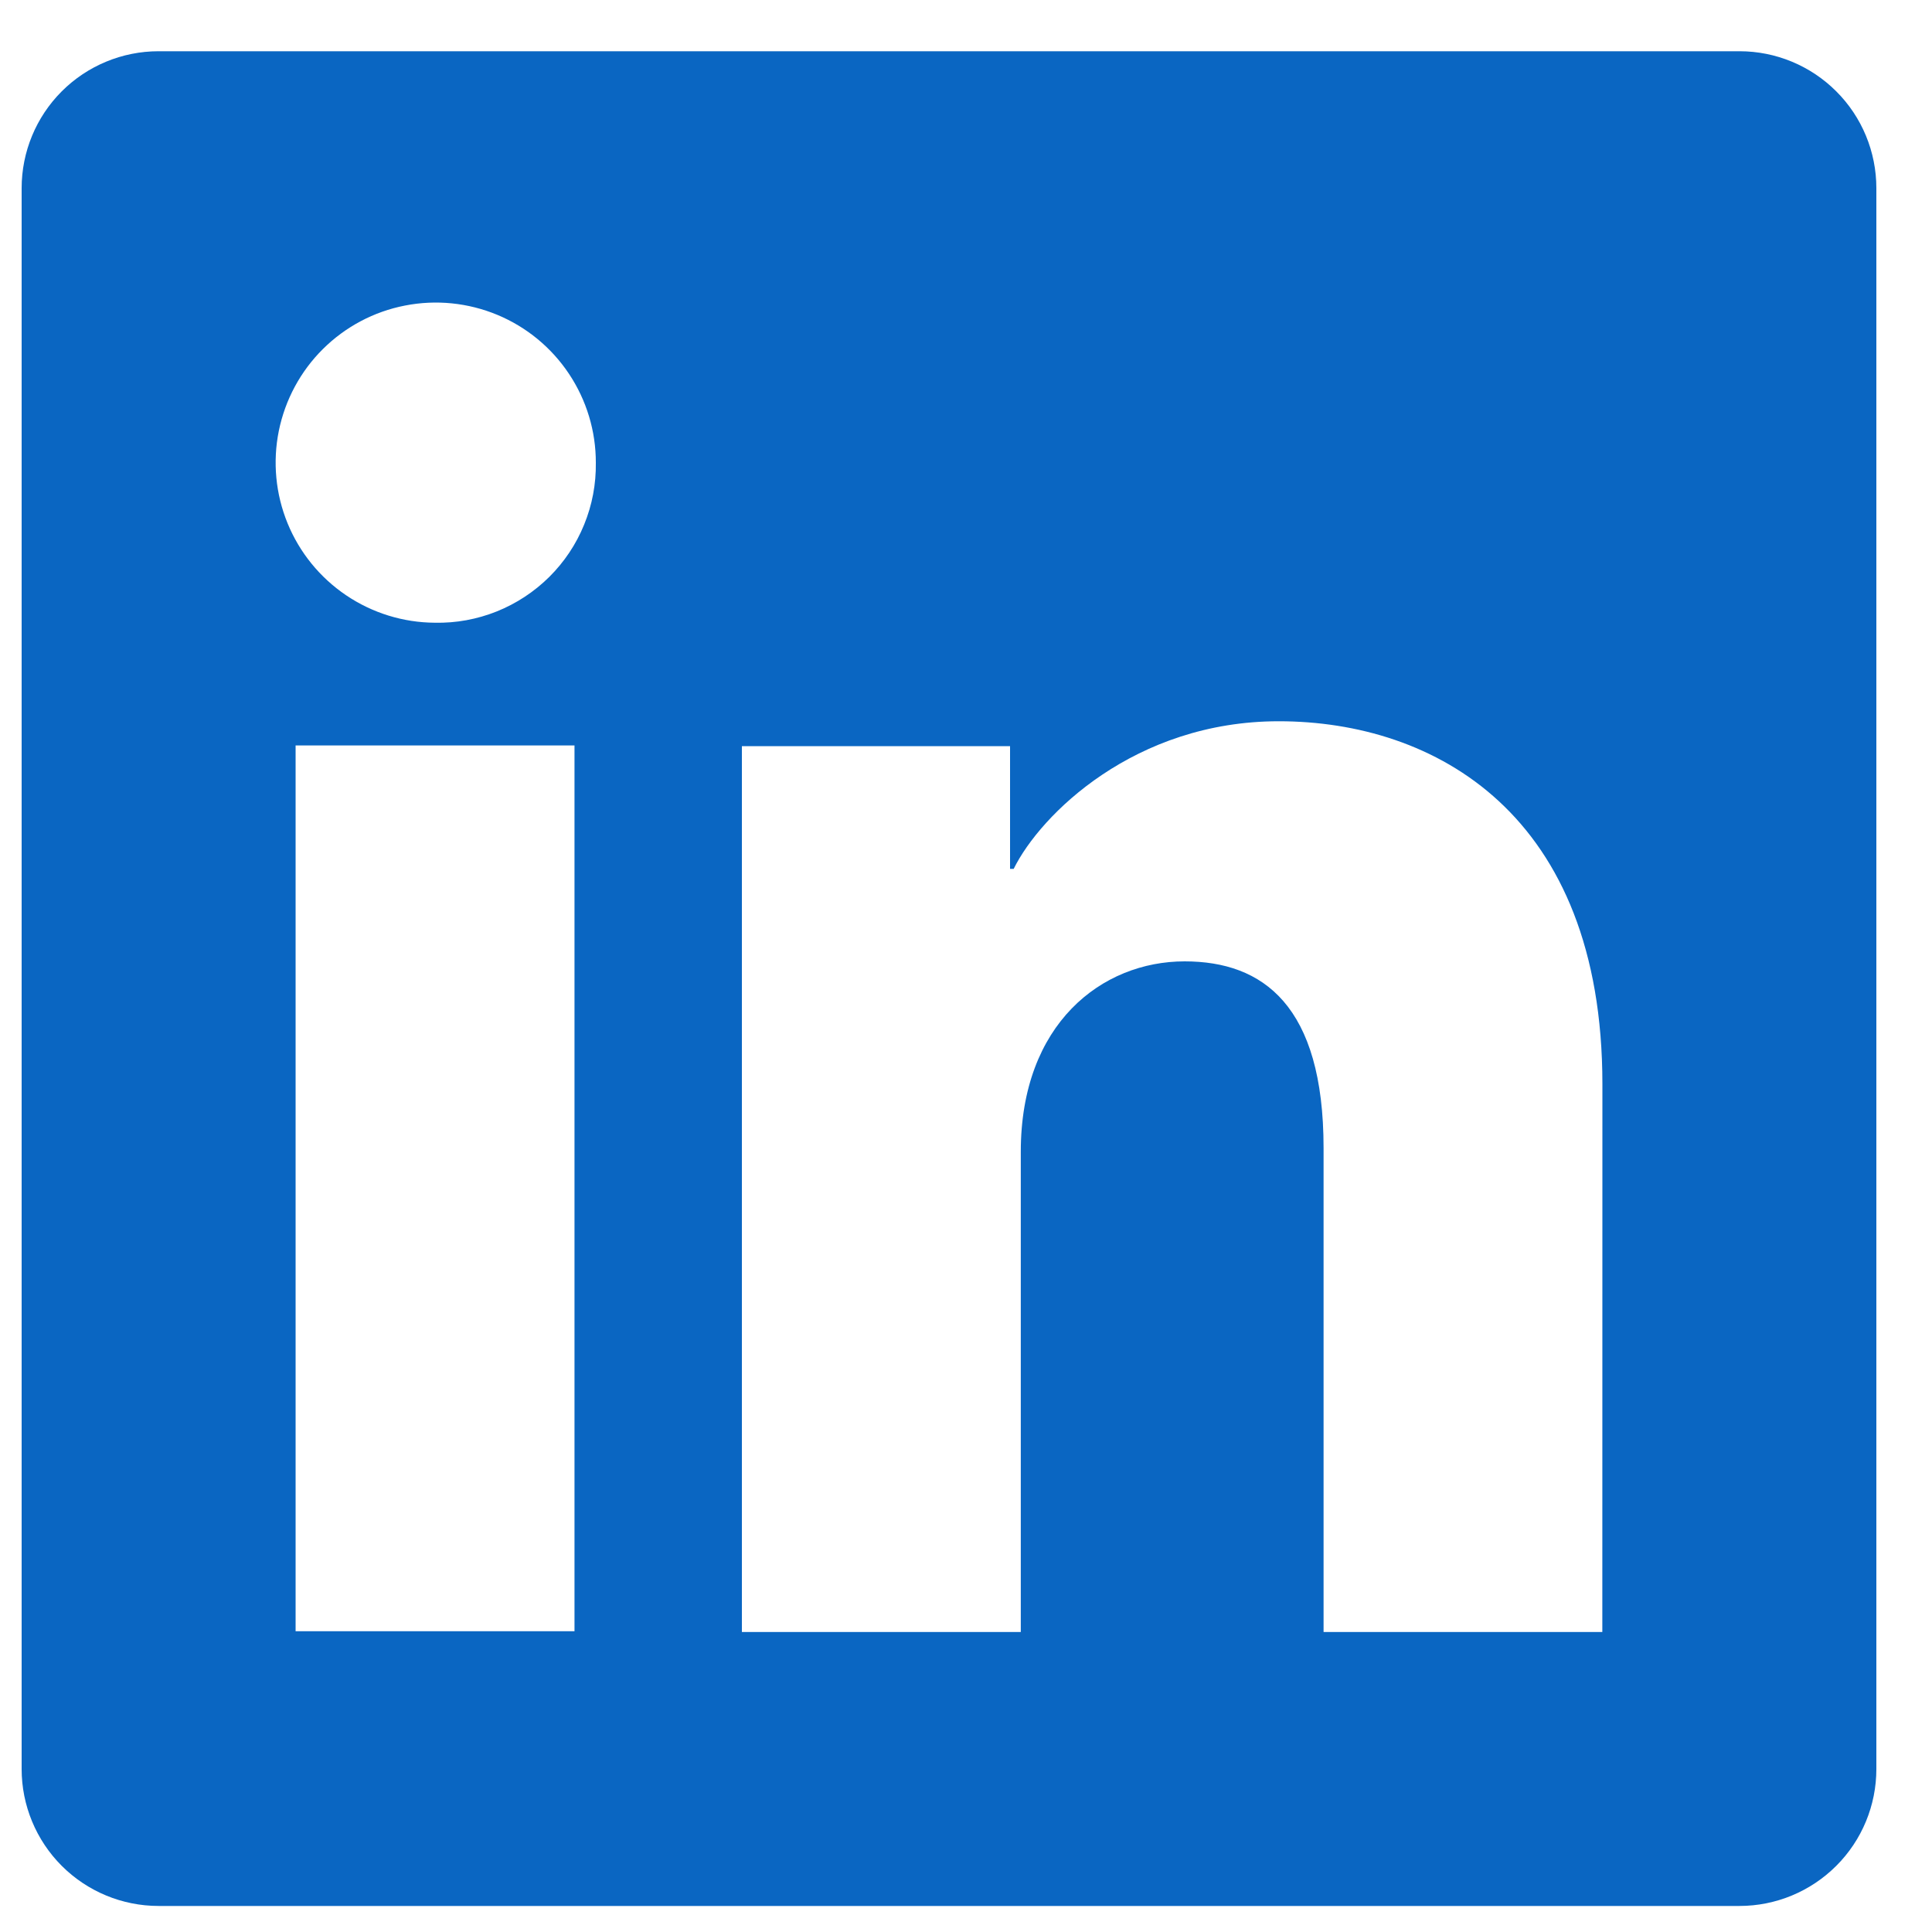 <svg xmlns="http://www.w3.org/2000/svg" fill="none" viewBox="0 0 25 25" height="25" width="25">
<g clip-path="url(#clip0_2556_281)">
<path fill="#0A66C2" d="M22.509 0.663H2.052C1.582 0.663 1.131 0.85 0.799 1.182C0.467 1.514 0.28 1.965 0.28 2.435V22.891C0.28 23.361 0.467 23.812 0.799 24.144C1.131 24.476 1.582 24.663 2.052 24.663H22.509C22.979 24.663 23.429 24.476 23.761 24.144C24.094 23.812 24.28 23.361 24.28 22.891V2.435C24.28 1.965 24.094 1.514 23.761 1.182C23.429 0.85 22.979 0.663 22.509 0.663ZM7.434 21.108H3.825V9.646H7.434V21.108ZM5.627 8.058C5.218 8.056 4.818 7.932 4.479 7.703C4.14 7.474 3.876 7.15 3.721 6.771C3.566 6.392 3.527 5.976 3.608 5.575C3.69 5.173 3.888 4.805 4.178 4.517C4.469 4.228 4.838 4.032 5.24 3.954C5.641 3.875 6.057 3.917 6.435 4.074C6.813 4.231 7.136 4.497 7.363 4.838C7.59 5.179 7.711 5.579 7.71 5.988C7.714 6.262 7.663 6.534 7.559 6.788C7.456 7.042 7.302 7.272 7.108 7.465C6.913 7.658 6.682 7.81 6.428 7.912C6.173 8.014 5.901 8.064 5.627 8.058ZM20.734 21.118H17.127V14.856C17.127 13.01 16.342 12.44 15.329 12.44C14.259 12.44 13.209 13.246 13.209 14.903V21.118H9.6V9.655H13.07V11.243H13.117C13.465 10.538 14.685 9.333 16.547 9.333C18.56 9.333 20.735 10.528 20.735 14.028L20.734 21.118Z"></path>
</g>
<defs>
<clipPath id="clip0_2556_281">
<rect transform="translate(0.28 0.663)" fill="white" height="24" width="24"></rect>
</clipPath>
</defs>
</svg>
